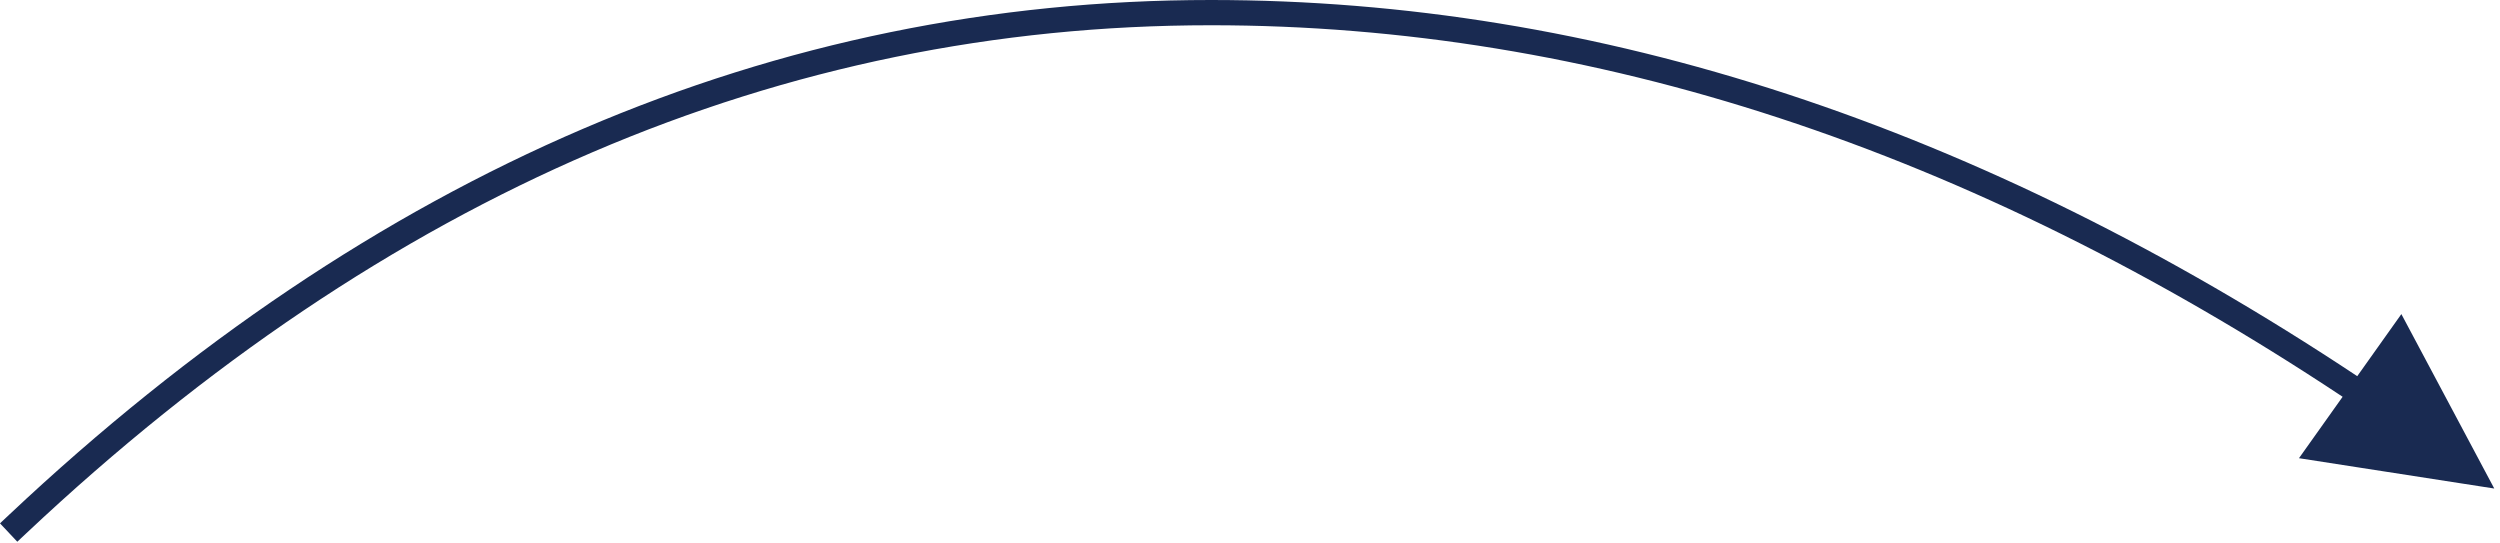 <?xml version="1.0" encoding="UTF-8"?>
<svg width="198px" height="43px" viewBox="0 0 198 43" version="1.1" xmlns="http://www.w3.org/2000/svg" xmlns:xlink="http://www.w3.org/1999/xlink">
    <title>arrow-step1</title>
    <g id="Page-1" stroke="none" stroke-width="1" fill="none" fill-rule="evenodd">
        <g id="arrow-step1" fill="#192A51" fill-rule="nonzero">
            <path d="M95.902,0 C126.507,0 156.776,9.938 186.694,29.793 L190.188,24.876 L197.546,38.691 L182.079,36.289 L185.536,31.425 C155.95,11.802 126.078,2 95.902,2 C61.879,2 30.624,15.394 2.099,42.221 L1.37,42.906 L0,41.449 L0.728,40.764 C29.611,13.601 61.349,0 95.902,0 Z" id="Line"></path>
        </g>
    </g>
</svg>